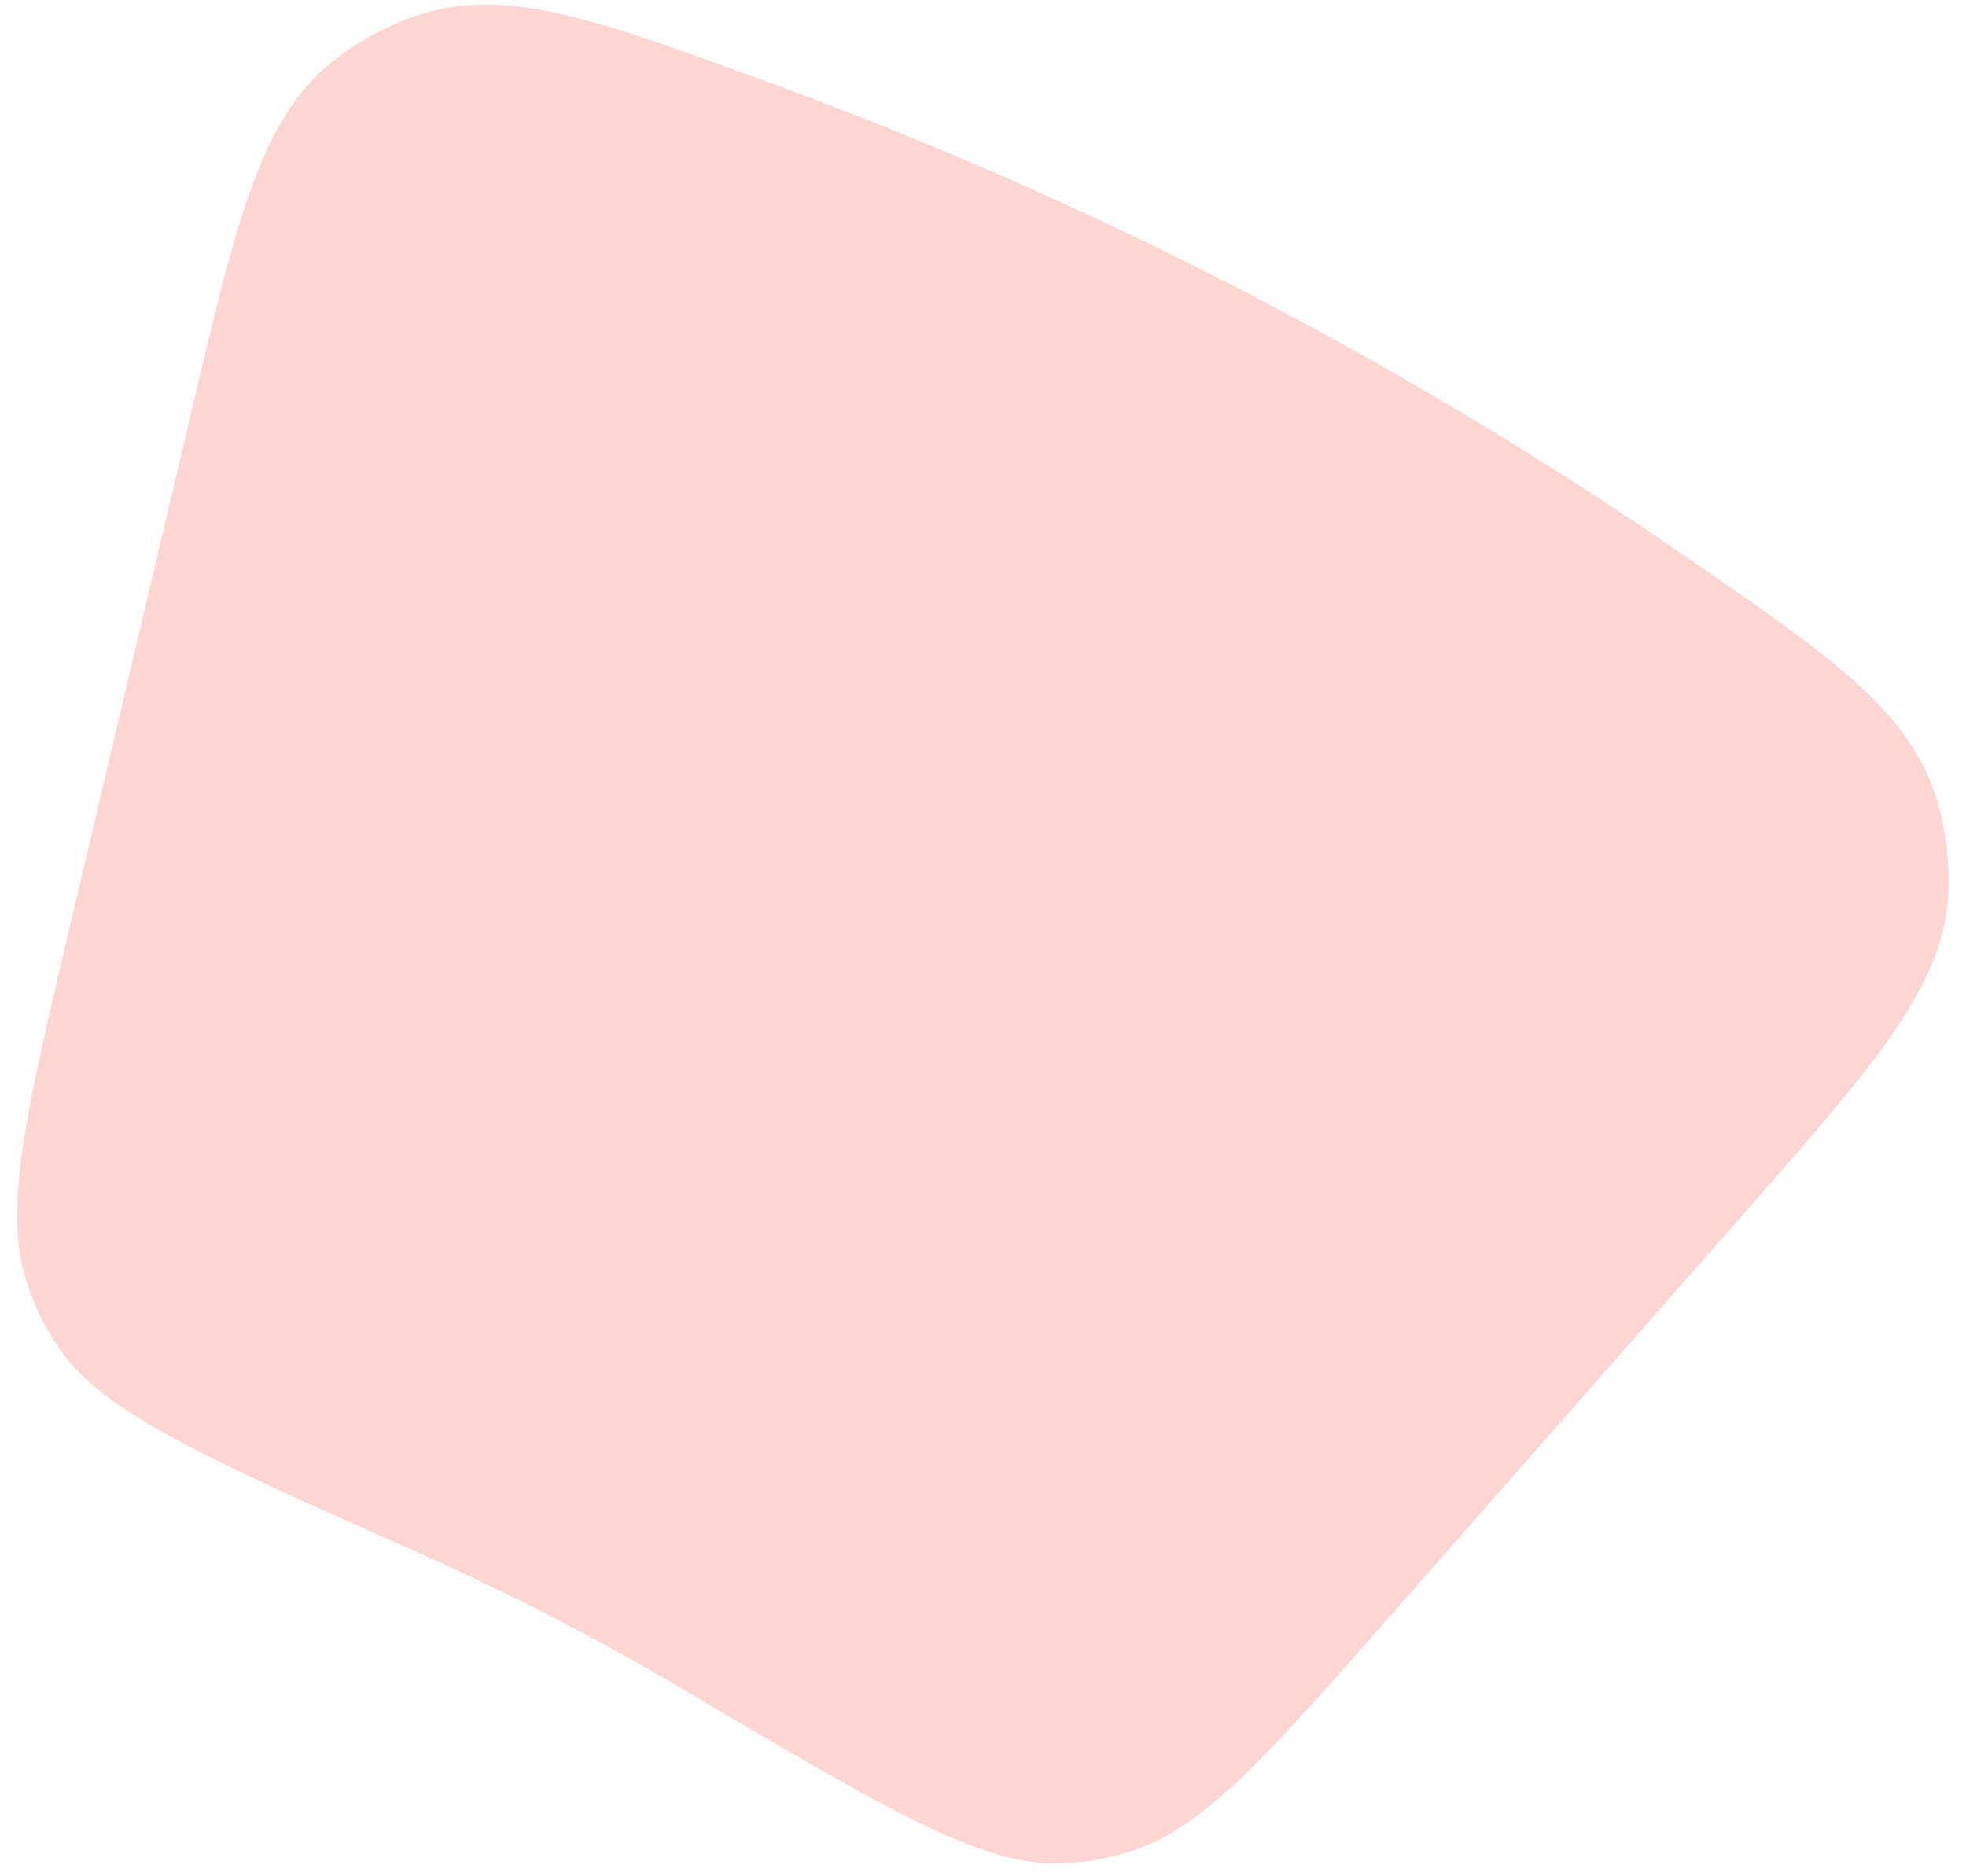<svg width="66" height="63" viewBox="0 0 66 63" fill="none" xmlns="http://www.w3.org/2000/svg">
<path id="Ellipse 2787" d="M6.408 13.898C7.975 7.258 8.759 3.938 11.26 1.983C12.007 1.399 13.036 0.845 13.934 0.541C16.942 -0.474 19.867 0.595 25.717 2.731C36.578 6.698 46.896 12.022 56.424 18.574C61.555 22.103 64.121 23.867 65.037 26.907C65.311 27.815 65.455 28.975 65.412 29.922C65.269 33.093 63.017 35.656 58.514 40.781L46.848 54.059C42.535 58.969 40.378 61.424 37.922 62.173C37.016 62.45 36.408 62.547 35.46 62.565C32.893 62.615 29.584 60.657 22.965 56.742C20.07 55.029 17.077 53.485 14.003 52.118C6.977 48.994 3.463 47.431 2.016 45.31C1.482 44.527 1.209 43.976 0.909 43.077C0.096 40.641 0.847 37.461 2.348 31.1L6.408 13.898Z" fill="#FDD6D3"/>
</svg>
